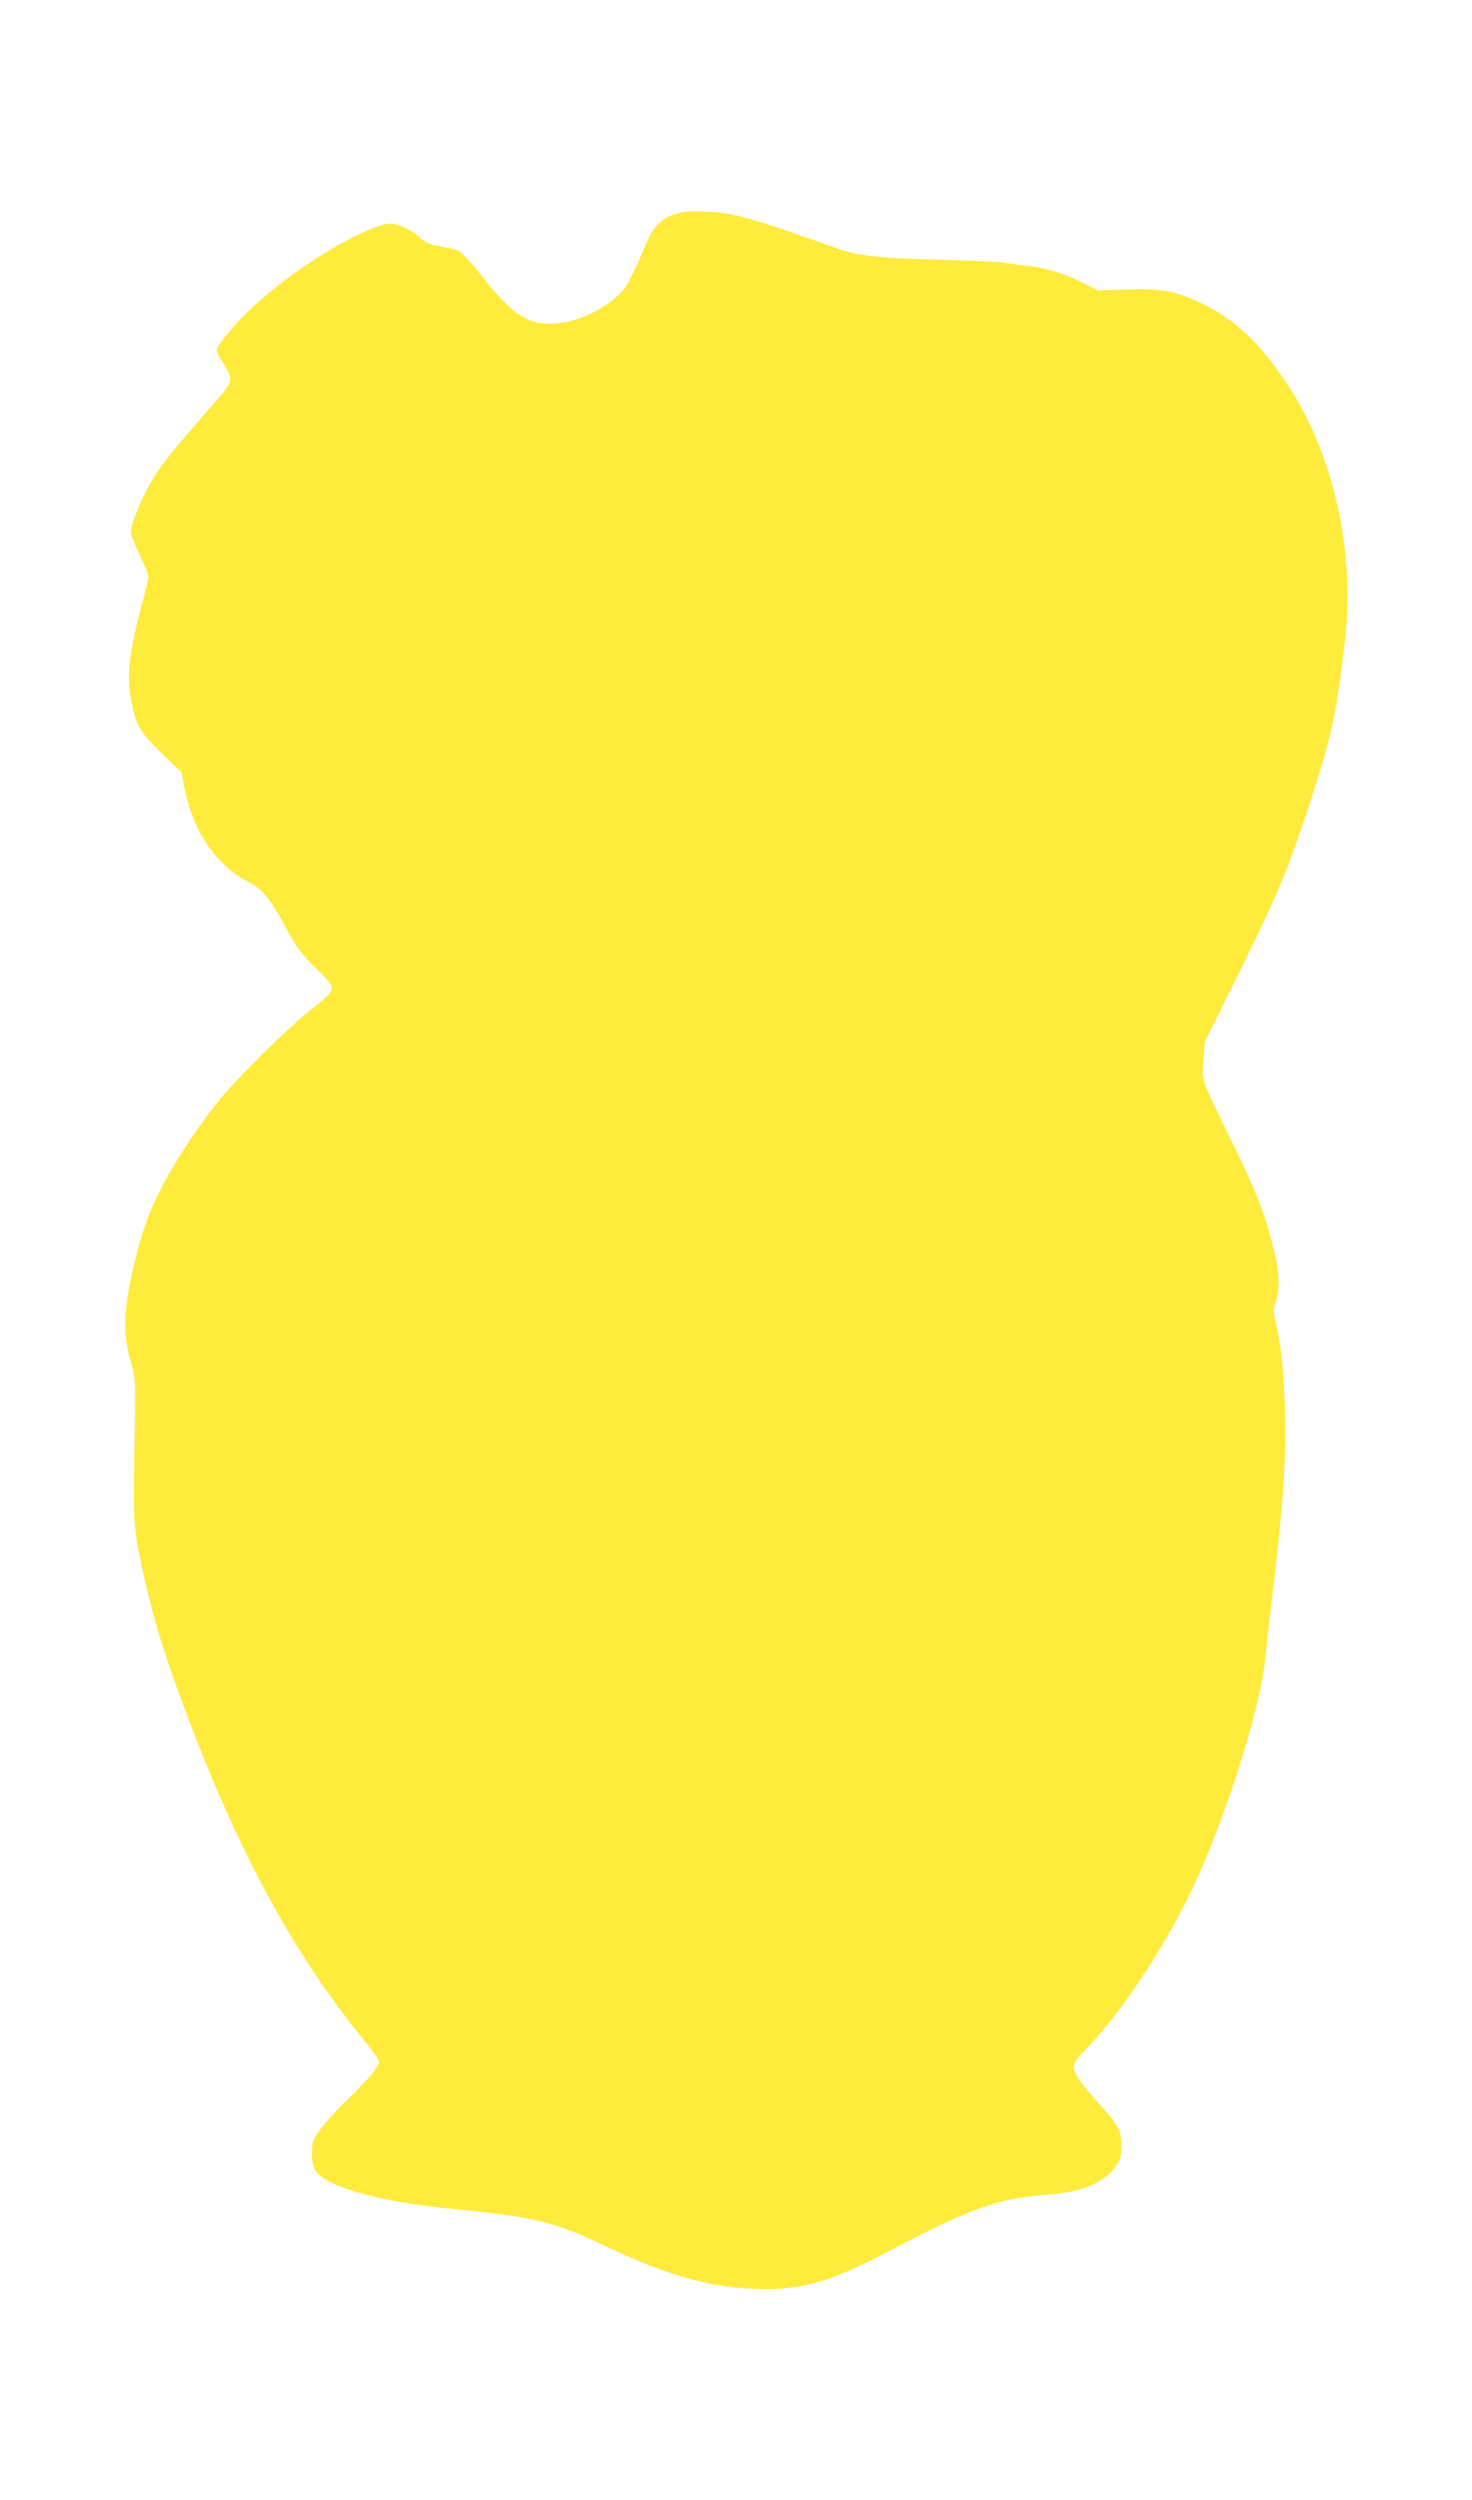 <?xml version="1.0" standalone="no"?>
<!DOCTYPE svg PUBLIC "-//W3C//DTD SVG 20010904//EN"
 "http://www.w3.org/TR/2001/REC-SVG-20010904/DTD/svg10.dtd">
<svg version="1.0" xmlns="http://www.w3.org/2000/svg"
 width="754pt" height="1280pt" viewBox="0 0 754 1280"
 preserveAspectRatio="xMidYMid meet">
<g transform="translate(0,1280) scale(0.1,-0.1)"
fill="#ffeb3b" stroke="none">
<path d="M3450 11701 c-68 -24 -107 -67 -145 -158 -43 -107 -92 -206 -112
-228 -96 -107 -270 -182 -398 -172 -112 8 -187 65 -332 250 -46 59 -97 113
-111 121 -15 8 -57 18 -95 24 -57 9 -74 17 -114 52 -28 24 -67 46 -98 56 -47
13 -57 13 -101 -2 -171 -56 -461 -241 -644 -411 -87 -80 -190 -202 -190 -225
0 -10 16 -42 35 -71 50 -74 47 -93 -28 -178 -266 -303 -314 -365 -374 -484
-41 -80 -73 -168 -73 -199 0 -12 20 -64 45 -116 25 -52 45 -103 45 -112 0 -9
-16 -78 -36 -153 -67 -258 -77 -363 -48 -502 22 -110 44 -144 155 -252 l99
-96 14 -75 c42 -220 159 -397 322 -482 82 -43 113 -81 204 -248 52 -95 78
-129 147 -196 60 -58 83 -87 83 -105 0 -19 -23 -42 -102 -104 -124 -98 -389
-359 -481 -475 -154 -193 -292 -421 -356 -585 -45 -115 -94 -310 -111 -440
-16 -117 -9 -211 21 -310 22 -76 23 -91 20 -305 -9 -535 -9 -527 32 -725 49
-232 100 -408 193 -664 285 -780 579 -1328 961 -1792 35 -42 63 -85 63 -94 0
-29 -44 -82 -170 -205 -112 -110 -166 -181 -170 -225 -7 -73 1 -116 27 -143
74 -77 346 -149 693 -182 414 -40 519 -65 775 -187 340 -162 567 -223 830
-223 193 0 343 45 603 181 454 239 580 284 855 304 159 11 280 64 334 146 23
35 28 53 27 103 0 77 -15 105 -114 215 -98 109 -130 156 -130 190 0 18 18 44
59 86 195 200 427 556 572 875 160 352 326 887 349 1120 10 99 16 151 50 440
49 416 62 672 49 920 -9 172 -19 260 -44 368 -13 57 -13 69 0 108 23 69 19
158 -16 290 -44 169 -87 280 -202 514 -171 350 -160 320 -153 430 l7 95 129
260 c234 472 287 594 395 920 125 377 150 491 195 881 51 448 -59 942 -287
1293 -146 224 -275 346 -457 432 -128 60 -195 72 -371 67 l-150 -5 -70 35
c-108 54 -201 82 -309 93 -55 6 -103 12 -107 15 -5 3 -151 9 -326 14 -324 9
-416 20 -525 58 -447 160 -529 183 -673 188 -91 4 -119 1 -165 -15z"/>
</g>
</svg>

